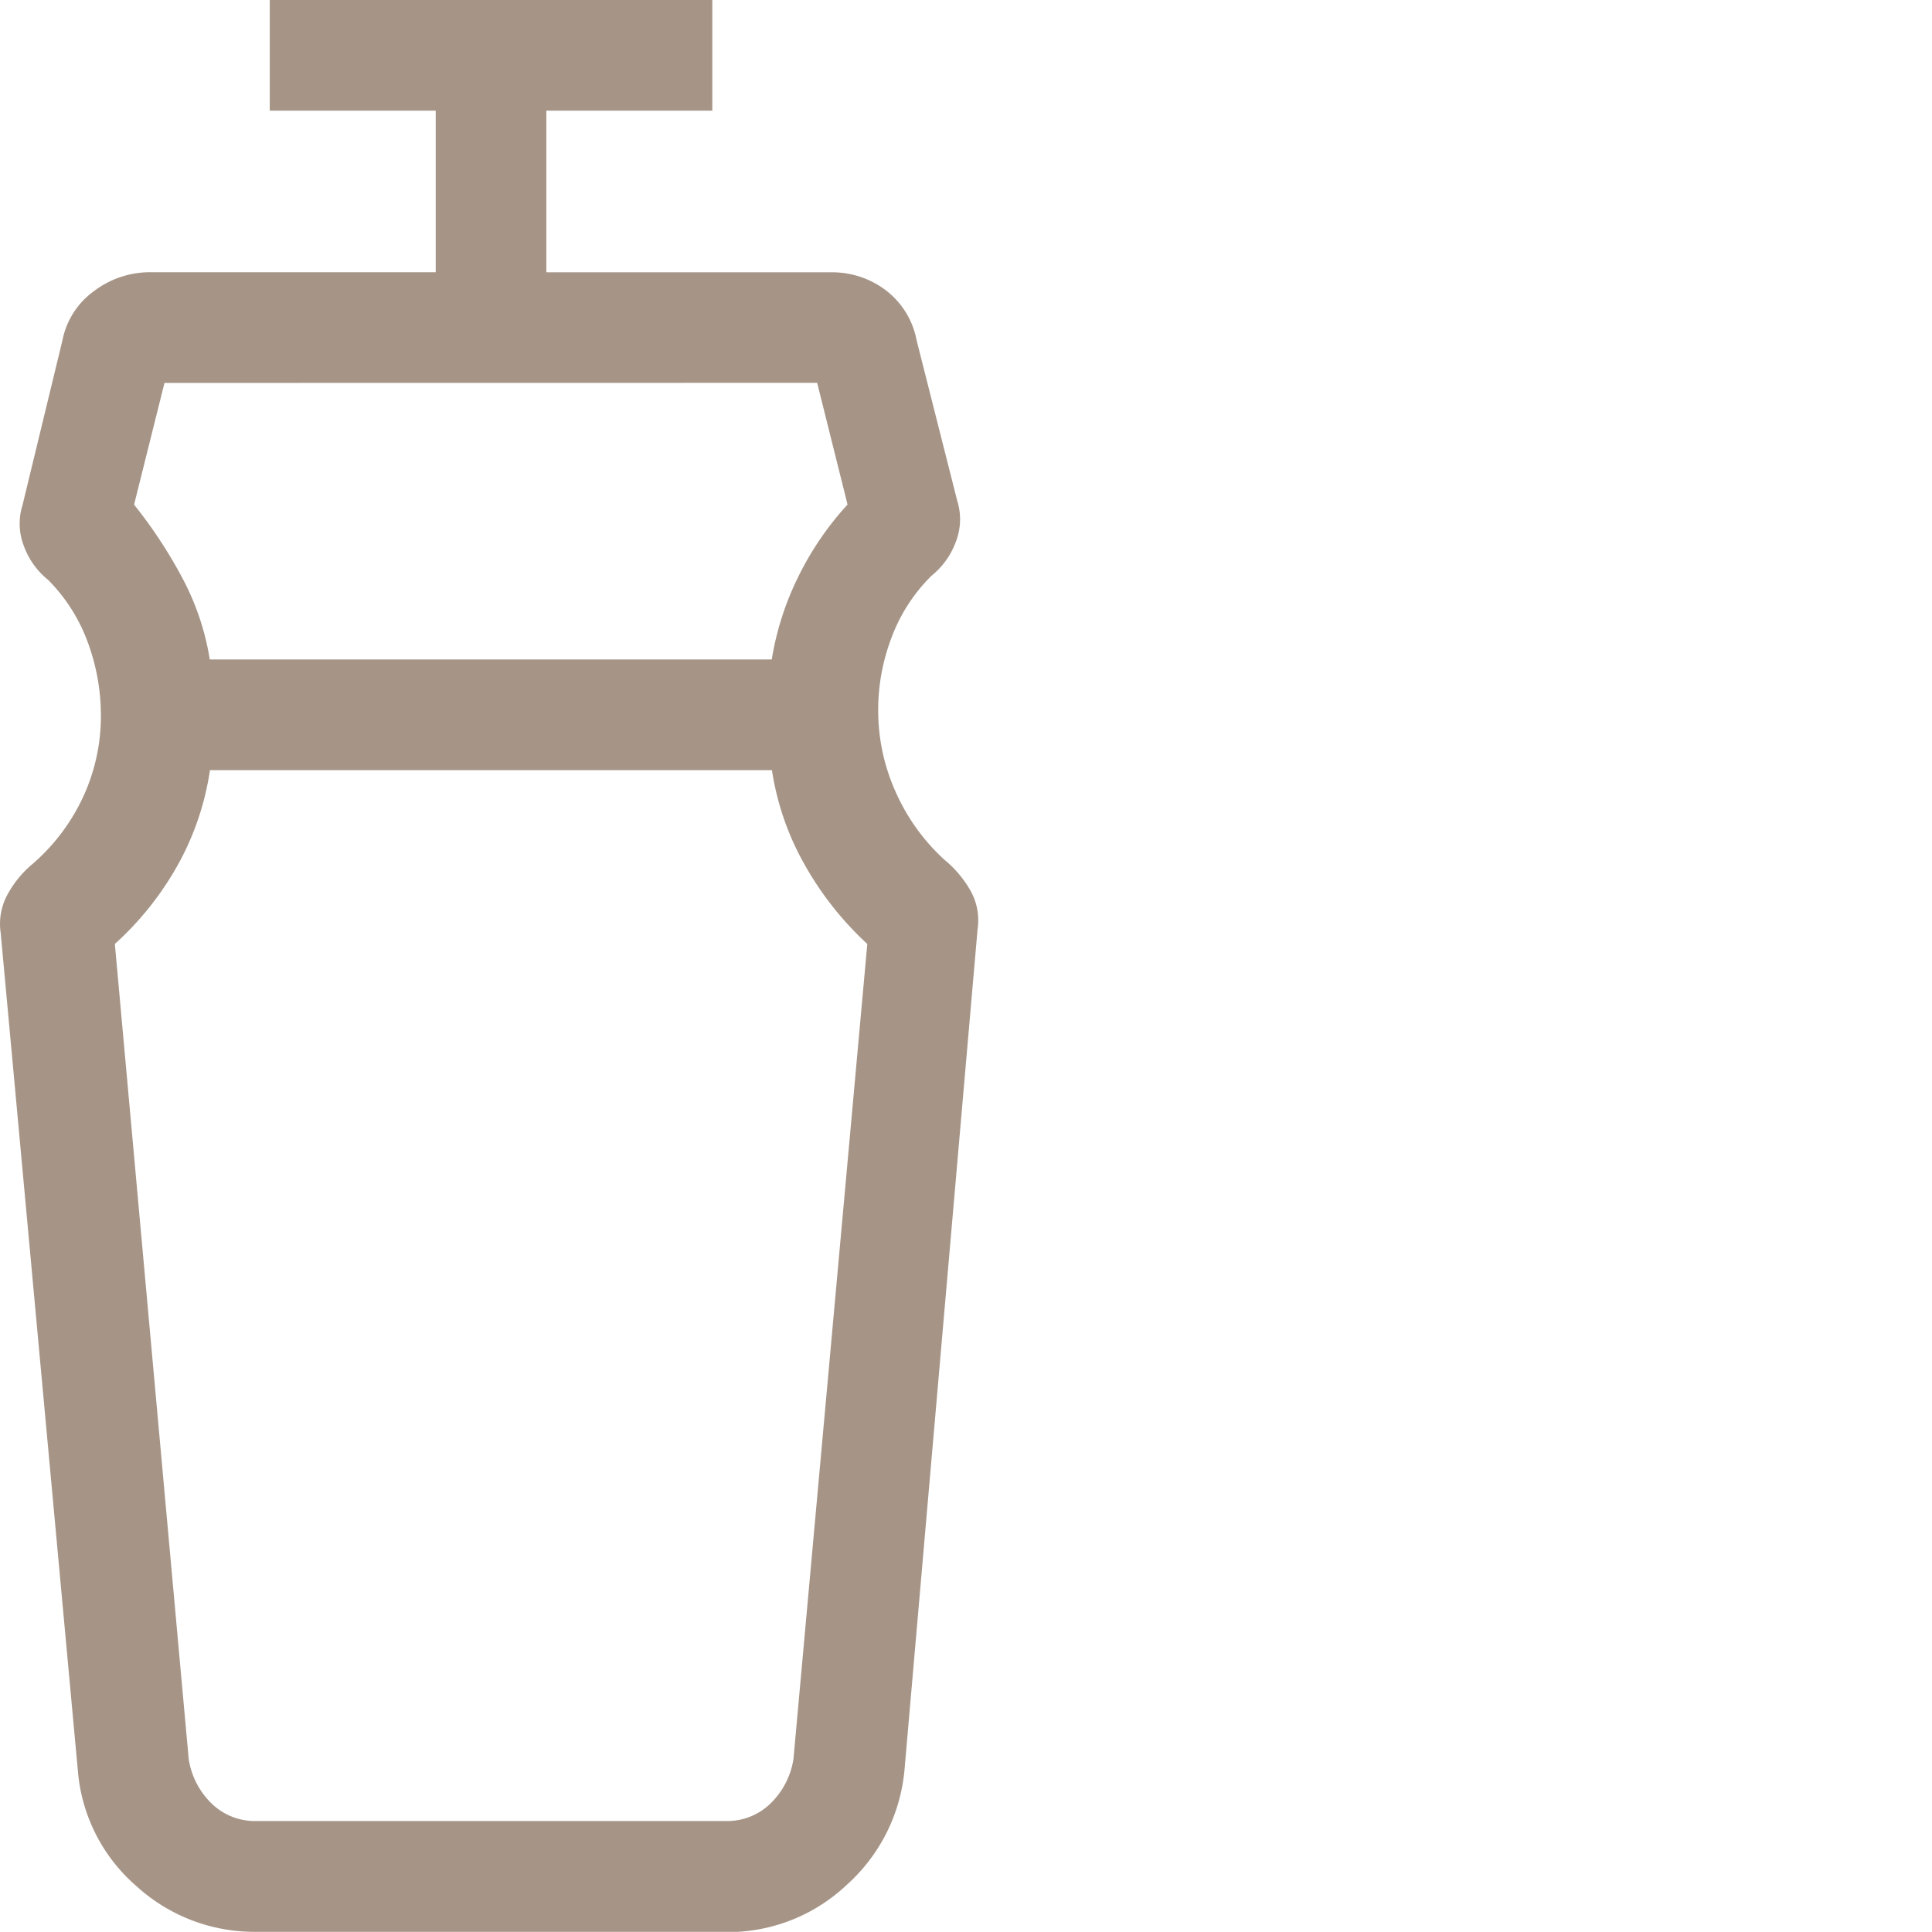<svg xmlns="http://www.w3.org/2000/svg" width="22.002" height="22" viewBox="0 0 22.002 22">
  <g id="Group_15850" data-name="Group 15850" transform="translate(0.002 -1172.358)">
    <g id="Group_16277" data-name="Group 16277" transform="translate(1 1172.358)">
      <g id="Group_16279" data-name="Group 16279">
        <rect id="Rectangle_914" data-name="Rectangle 914" width="22" height="22" transform="translate(-1)" fill="none"/>
        <path id="water_bottle_24dp_5F6368_FILL0_wght200_GRAD0_opsz24" d="M331.331-809.689h-6.4a3.172,3.172,0,0,1-.366,1.079,3.529,3.529,0,0,1-.717.9l.841,9.282a.894.894,0,0,0,.254.5.706.706,0,0,0,.521.206H330.8a.706.706,0,0,0,.521-.206.894.894,0,0,0,.255-.5l.841-9.282a3.675,3.675,0,0,1-.717-.909A3.135,3.135,0,0,1,331.331-809.689Zm-6.918-4.41-.346,1.386a5.375,5.375,0,0,1,.551.838,2.964,2.964,0,0,1,.311.925h6.4a3.316,3.316,0,0,1,.3-.938,3.48,3.48,0,0,1,.563-.826l-.346-1.386Zm1.041,17.639a1.991,1.991,0,0,1-1.362-.522,1.944,1.944,0,0,1-.665-1.31l-.879-9.542a.7.7,0,0,1,.074-.433,1.2,1.2,0,0,1,.292-.357,2.269,2.269,0,0,0,.575-.766,2.182,2.182,0,0,0,.2-.919,2.4,2.4,0,0,0-.15-.838,1.961,1.961,0,0,0-.451-.709.884.884,0,0,1-.278-.391.7.7,0,0,1-.014-.459l.455-1.878a.906.906,0,0,1,.358-.56,1.058,1.058,0,0,1,.653-.216h3.24V-817.2h-1.89v-1.26h5.04v1.26h-1.89v1.841H332a1.01,1.01,0,0,1,.631.207.935.935,0,0,1,.348.569l.463,1.829a.7.7,0,0,1-.015.459.884.884,0,0,1-.278.391,1.941,1.941,0,0,0-.454.7,2.309,2.309,0,0,0-.154.831,2.263,2.263,0,0,0,.2.934,2.317,2.317,0,0,0,.554.77,1.253,1.253,0,0,1,.3.357.688.688,0,0,1,.078.433l-.831,9.559a2,2,0,0,1-.661,1.327,1.968,1.968,0,0,1-1.374.536ZM328.13-809.689ZM328.13-810.949Z" transform="translate(-323.542 818.46)" fill="#a69587"/>
      </g>
    </g>
  </g>
</svg>
